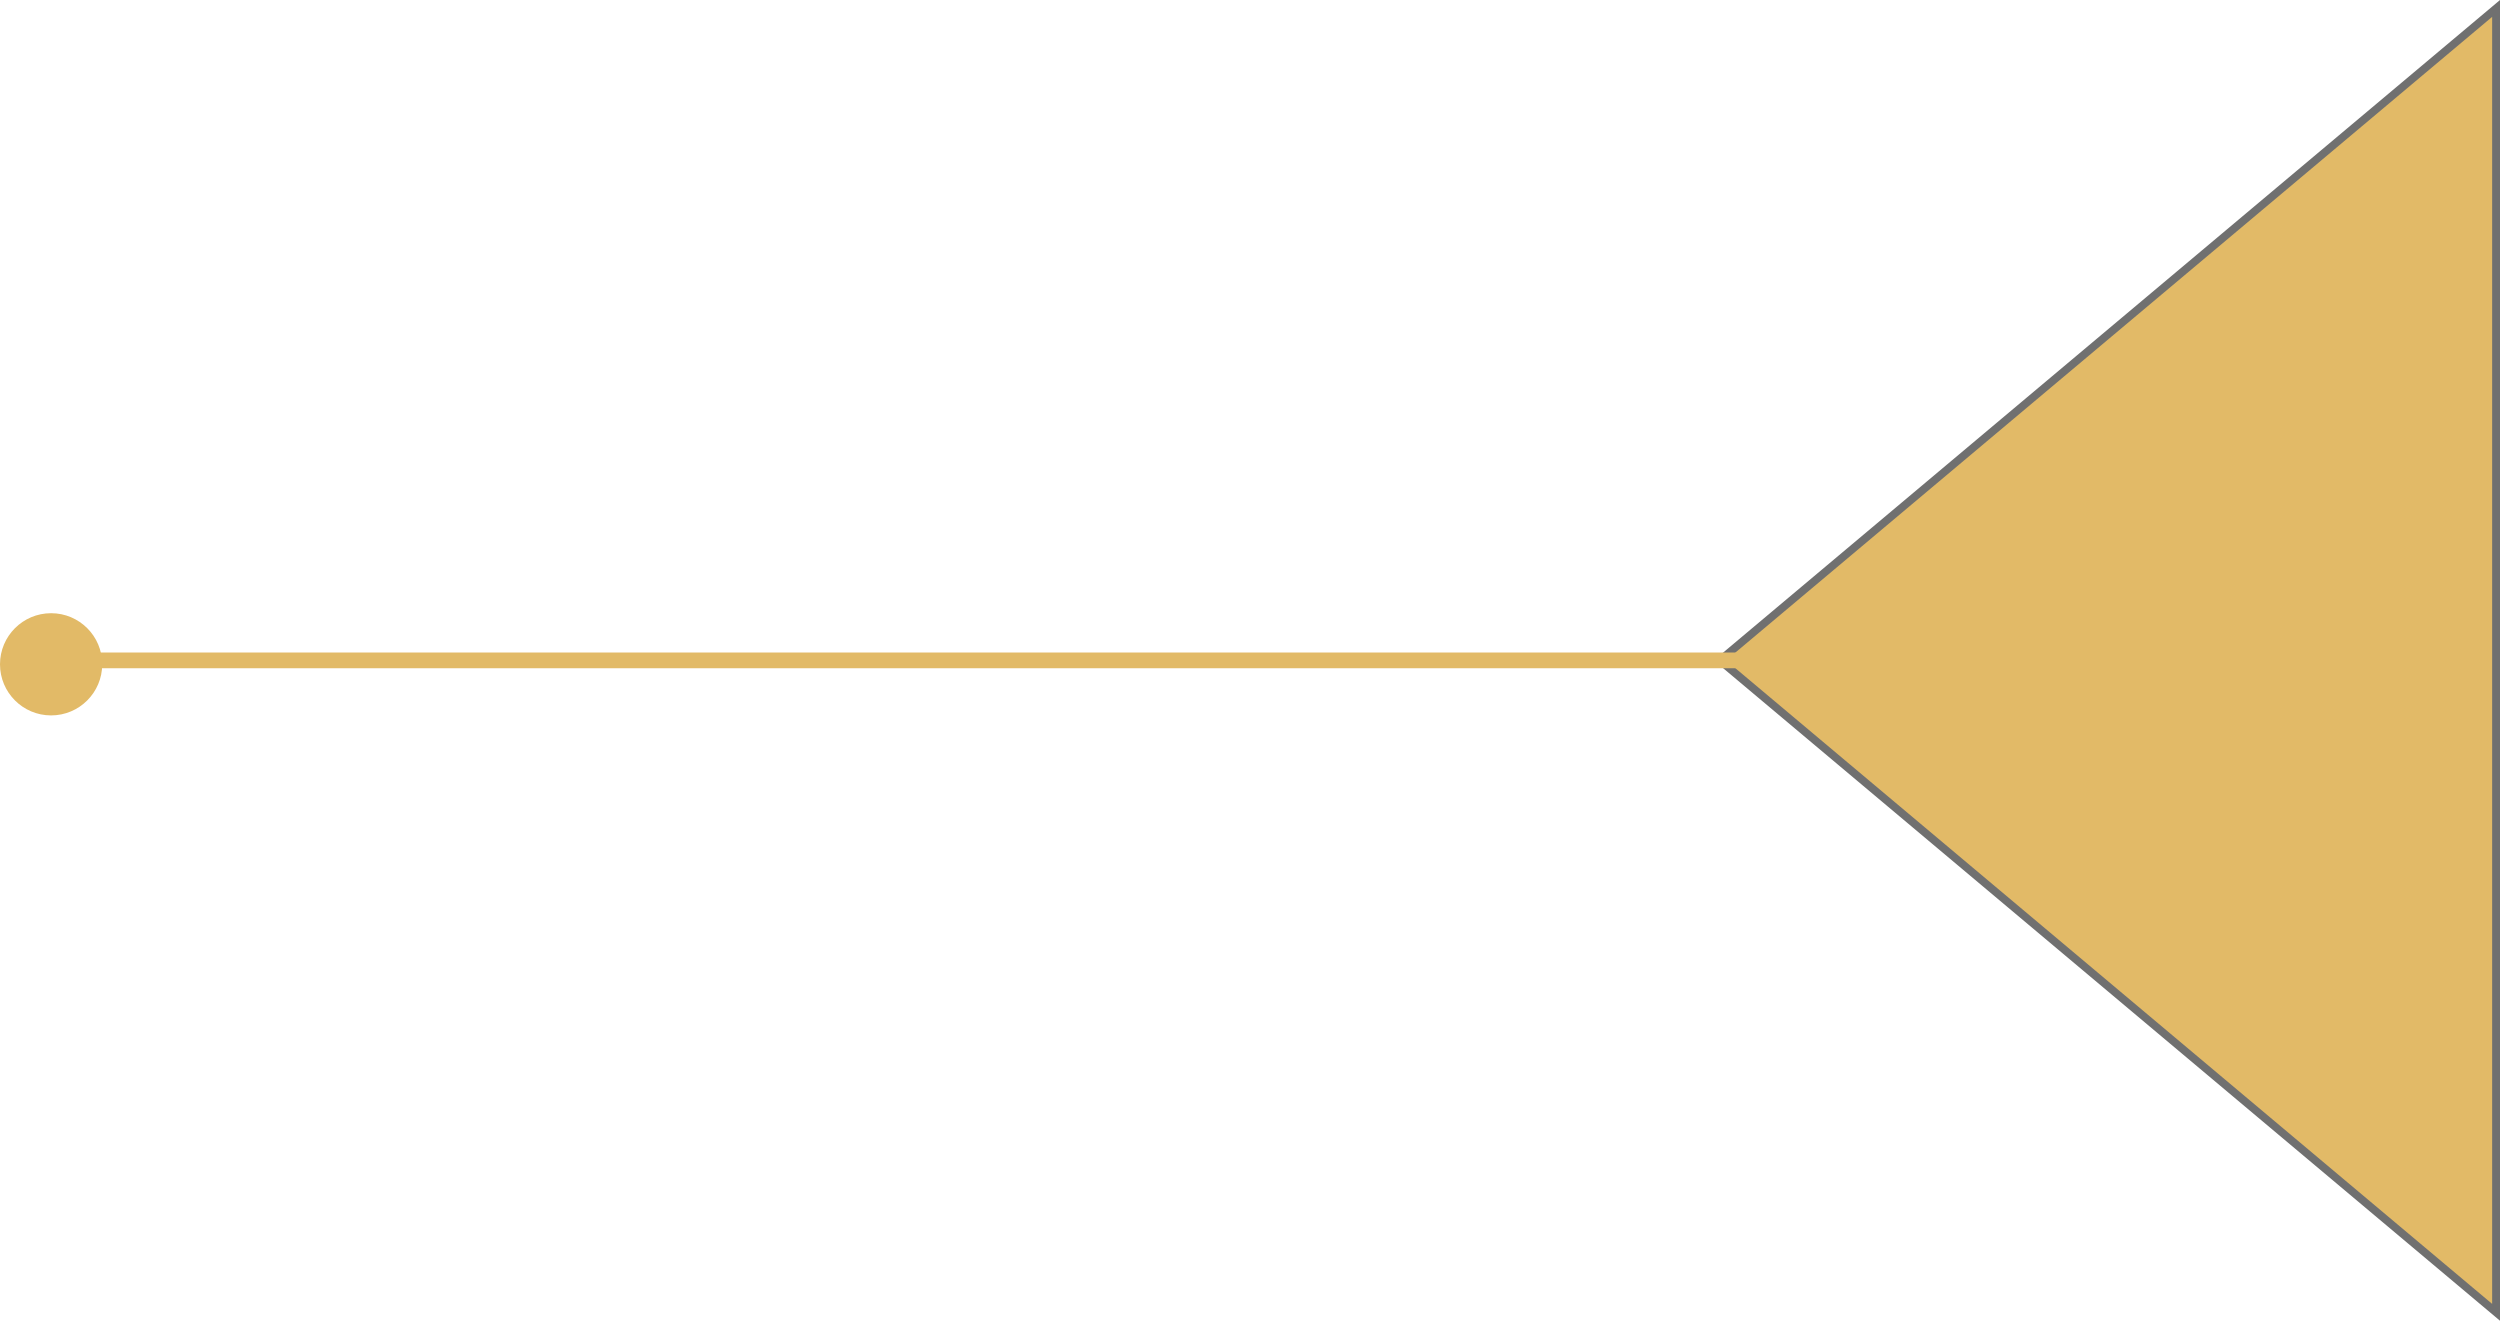 <svg xmlns="http://www.w3.org/2000/svg" width="318" height="168" viewBox="0 0 318 168">
  <g id="Group_708" data-name="Group 708" transform="translate(-1587 -7948)">
    <g id="Polygon_1" data-name="Polygon 1" transform="translate(1805 8116) rotate(-90)" fill="#e2ba67">
      <path d="M 166.927 99.5 L 1.073 99.5 L 84 0.777 L 166.927 99.5 Z" stroke="none"/>
      <path d="M 84 1.555 L 2.146 99 L 165.854 99 L 84 1.555 M 84 0 L 168 100 L 0 100 L 84 0 Z" stroke="none" fill="#707070"/>
    </g>
    <path id="Path_564" data-name="Path 564" d="M4879,8032H4588.01" transform="translate(-2996)" fill="none" stroke="#e2ba67" stroke-width="2"/>
    <circle id="Ellipse_19" data-name="Ellipse 19" cx="6.5" cy="6.5" r="6.5" transform="translate(1587 8026)" fill="#e2ba67"/>
  </g>
</svg>
